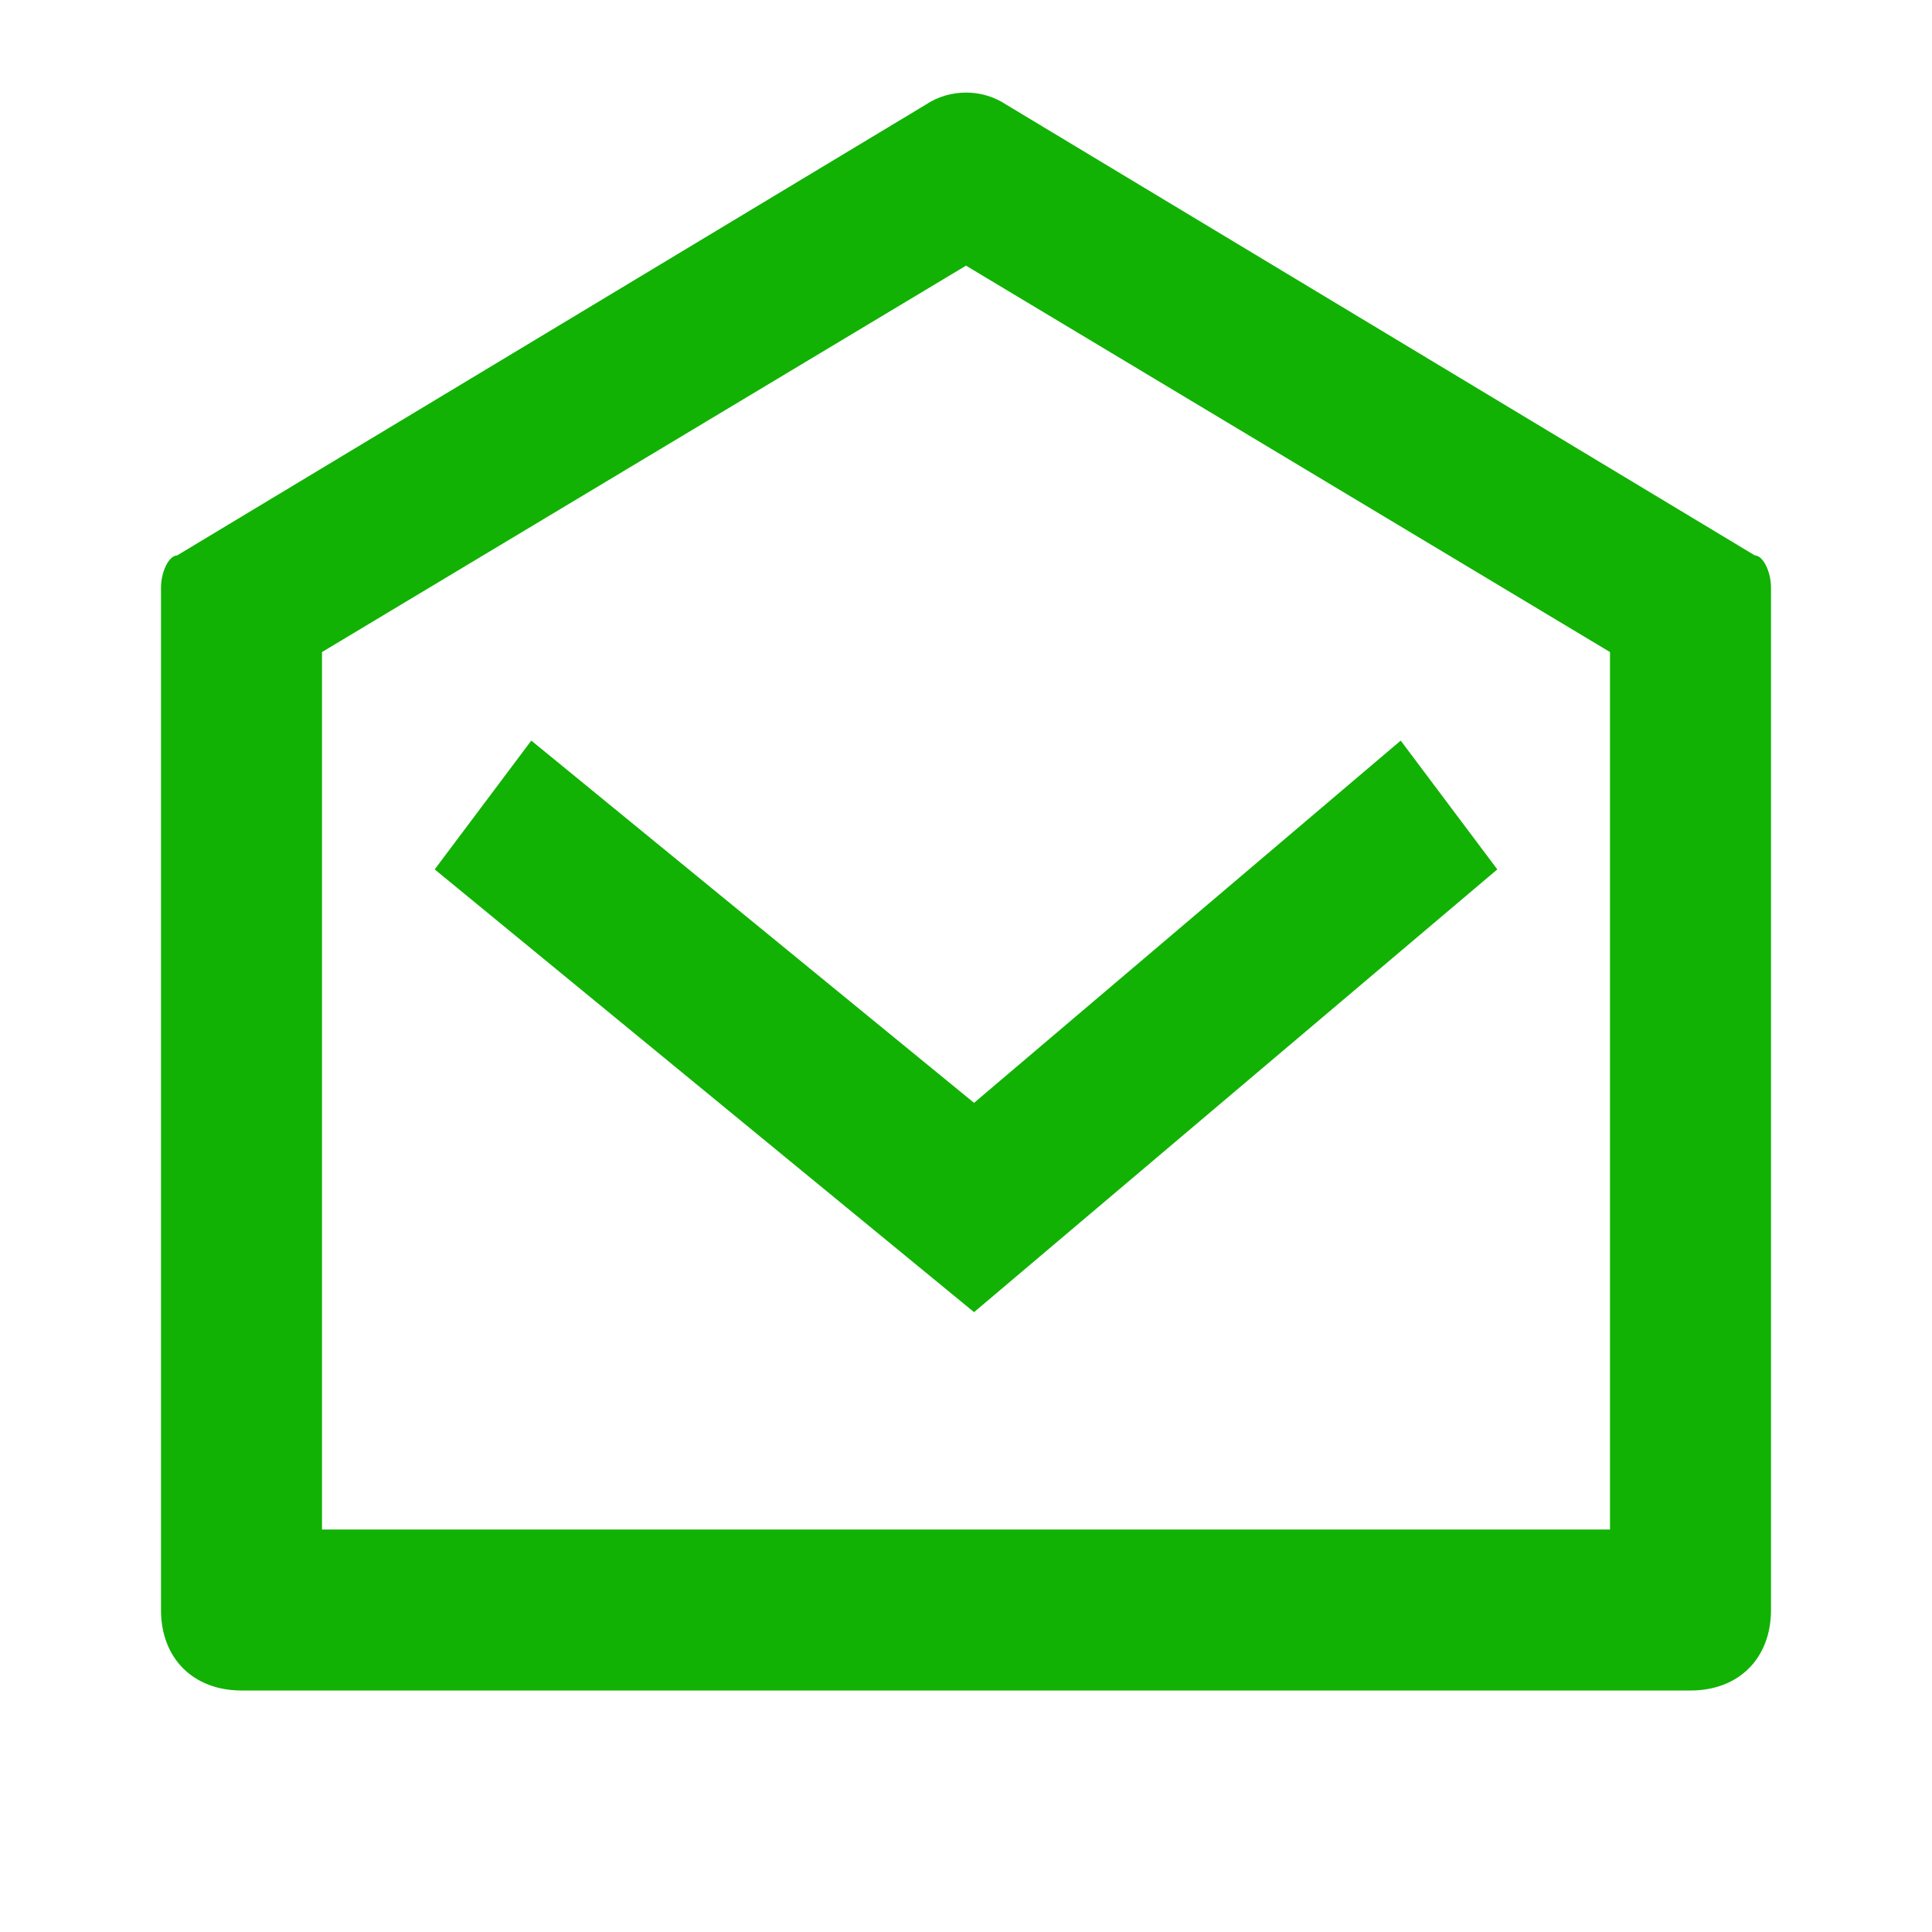 <svg version="1.2" xmlns="http://www.w3.org/2000/svg" viewBox="0 0 24 24" width="24" height="24">
	<title>mail-open-line</title>
	<style>
		.s0 { fill: #11b204 } 
	</style>
	<path class="s0" d="m2.2 6.9l9.3-5.6c0.3-0.2 0.7-0.2 1 0l9.3 5.6c0.1 0 0.2 0.2 0.2 0.4v12.7c0 0.6-0.4 1-1 1h-18c-0.6 0-1-0.4-1-1v-12.7c0-0.2 0.1-0.4 0.2-0.4zm1.8 1.2v10.9h16v-10.9l-8-4.8zm8.1 5.6l5.3-4.5 1.2 1.6-6.5 5.5-6.7-5.5 1.2-1.6z"/>
</svg>